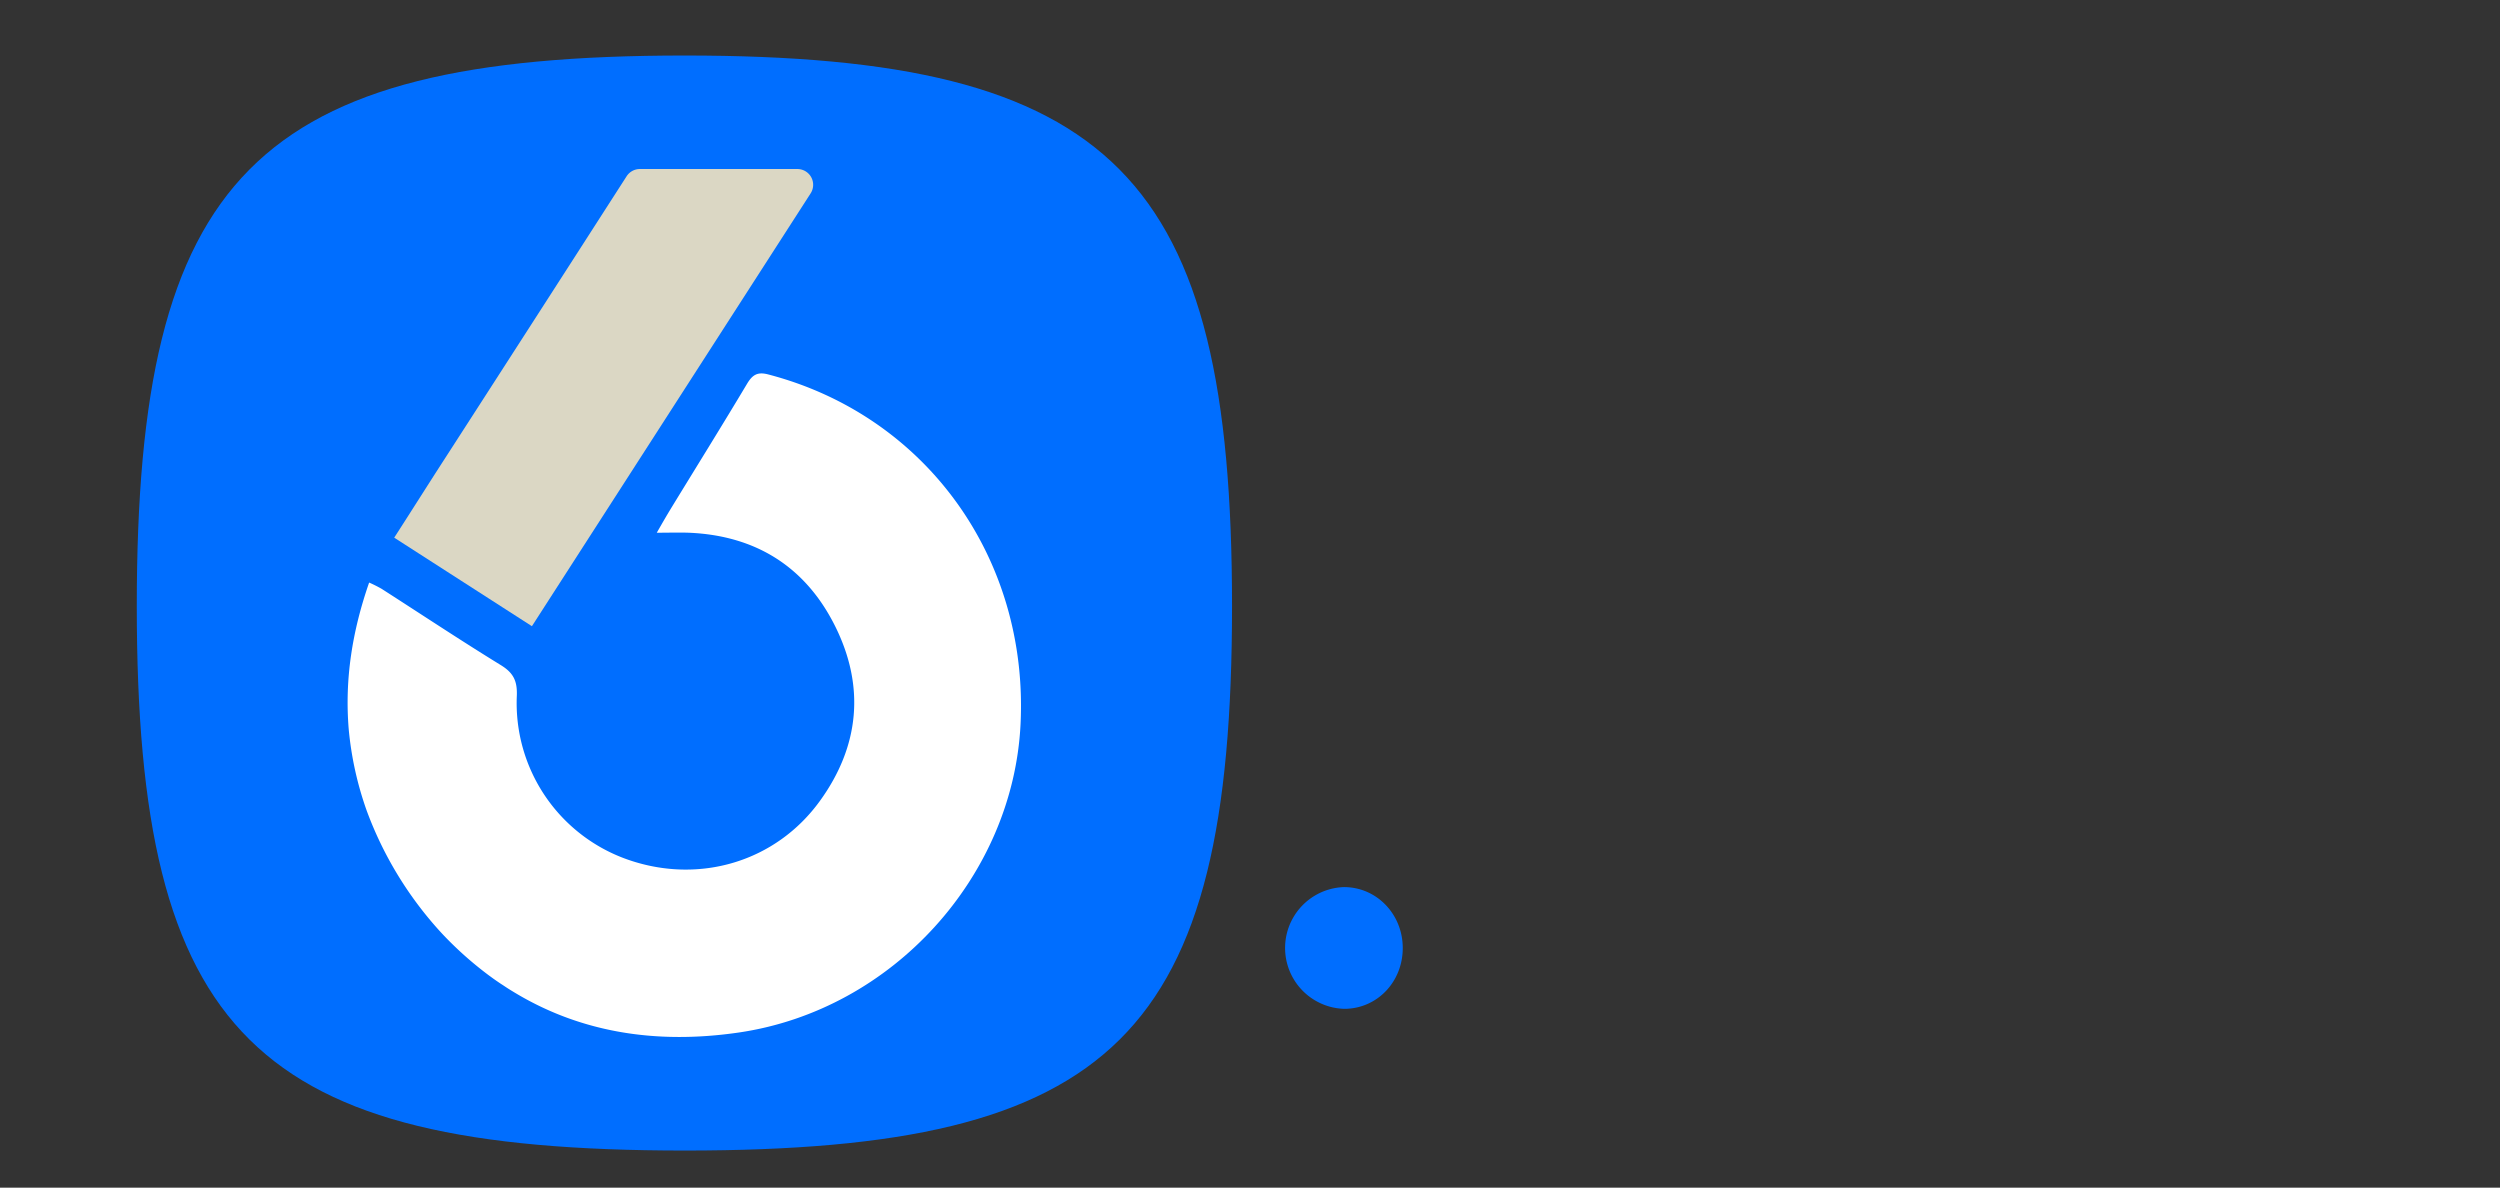 <svg id="å¾å±_1" data-name="å¾å± 1" xmlns="http://www.w3.org/2000/svg" viewBox="0 0 677.74 321.98" style=""><rect x="0" y="0" width="677.74" height="321.98" fill="#333333" stroke="none"/><defs><style>.cls-1{fill:#006eff;}.cls-2{fill:#fff;}.cls-3{fill:#dbd7c4;}.cls-4,.cls-5{fill:none;stroke-miterlimit:10;stroke-width:23.52px;}.cls-4{stroke:#231815;}.cls-5{stroke:#006eff;}</style></defs><path class="cls-1 bDcOjMoy_0" d="M37.08,164.32C37.08,47.75,69,15.05,185.59,15.05S334,47.75,334,164.32s-31.8,147.59-148.36,147.59S37.08,280.88,37.08,164.32Z"></path><path class="cls-2 bDcOjMoy_1" d="M208.27,101.51c-2.92-.77-4.28.09-5.75,2.54-6.79,11.37-13.79,22.61-20.69,33.9-1.22,2-2.36,4-3.78,6.47,3.34,0,6-.09,8.67,0,18.15.75,31.67,9.23,39.7,25.37,8.14,16.36,6.57,32.53-4.13,47.32-11.93,16.51-32.63,22.64-51.89,16a44.93,44.93,0,0,1-30.29-44.53c.15-4-.94-6.18-4.34-8.27-10.89-6.69-21.54-13.77-32.31-20.68a36.63,36.63,0,0,0-3.39-1.7c-4.58,13.19-6.66,26.22-5.53,39.81a90.82,90.82,0,0,0,4.81,21.86A100,100,0,0,0,119,252.18c.42.46.84.92,1.26,1.36l.13.14a97.26,97.26,0,0,0,12,10.64l.55.4c.59.44,1.18.86,1.78,1.27s1,.69,1.5,1l1.07.71c.72.47,1.47.93,2.22,1.38,17.35,10.47,37.61,14.22,60.79,10.83,41.73-6.11,74.37-42.39,76.37-83.62C278.86,151.26,251,112.67,208.27,101.51Z"></path><path class="cls-3 bDcOjMoy_2" d="M173.45,45.82a4.28,4.28,0,0,0-3.6,2q-24.61,38.31-49.29,76.56c-4.53,7-9,14.11-13.69,21.38l37.33,24L219.76,52.42a4.28,4.28,0,0,0-3.59-6.6Z"></path><path class="cls-1 bDcOjMoy_3" d="M364.25,240.49a16.51,16.51,0,0,0,.15,33c8.93,0,15.91-7.31,15.88-16.54S373.09,240.43,364.25,240.49Z"></path><path class="cls-4 bDcOjMoy_4" d="M428.65,99.41L428.65,282.34"></path><path class="cls-5 bDcOjMoy_5" d="M521.14,151.28l-80.9,51.2a6.88,6.88,0,0,0-.29,11.43l81.19,57.27"></path><path class="cls-4 bDcOjMoy_6" d="M558.5,233.3l80-32.82s-20.3-45-61.4-24.55c-.73.36-1.44.73-2.17,1.08-4.56,2.2-32.93,17.84-19.42,60.56,0,0,11.66,35.42,47.23,33.61,0,0,25.5-2,40-20.72"></path><style data-made-with="vivus-instant">.bDcOjMoy_0{stroke-dasharray:1000 1002;stroke-dashoffset:1001;animation:bDcOjMoy_draw 2000ms linear 0ms forwards;}.bDcOjMoy_1{stroke-dasharray:771 773;stroke-dashoffset:772;animation:bDcOjMoy_draw 2000ms linear 166ms forwards;}.bDcOjMoy_2{stroke-dasharray:357 359;stroke-dashoffset:358;animation:bDcOjMoy_draw 2000ms linear 333ms forwards;}.bDcOjMoy_3{stroke-dasharray:102 104;stroke-dashoffset:103;animation:bDcOjMoy_draw 2000ms linear 500ms forwards;}.bDcOjMoy_4{stroke-dasharray:183 185;stroke-dashoffset:184;animation:bDcOjMoy_draw 2000ms linear 666ms forwards;}.bDcOjMoy_5{stroke-dasharray:209 211;stroke-dashoffset:210;animation:bDcOjMoy_draw 2000ms linear 833ms forwards;}.bDcOjMoy_6{stroke-dasharray:342 344;stroke-dashoffset:343;animation:bDcOjMoy_draw 2000ms linear 1000ms forwards;}@keyframes bDcOjMoy_draw{100%{stroke-dashoffset:0;}}@keyframes bDcOjMoy_fade{0%{stroke-opacity:1;}94.444%{stroke-opacity:1;}100%{stroke-opacity:0;}}</style></svg>